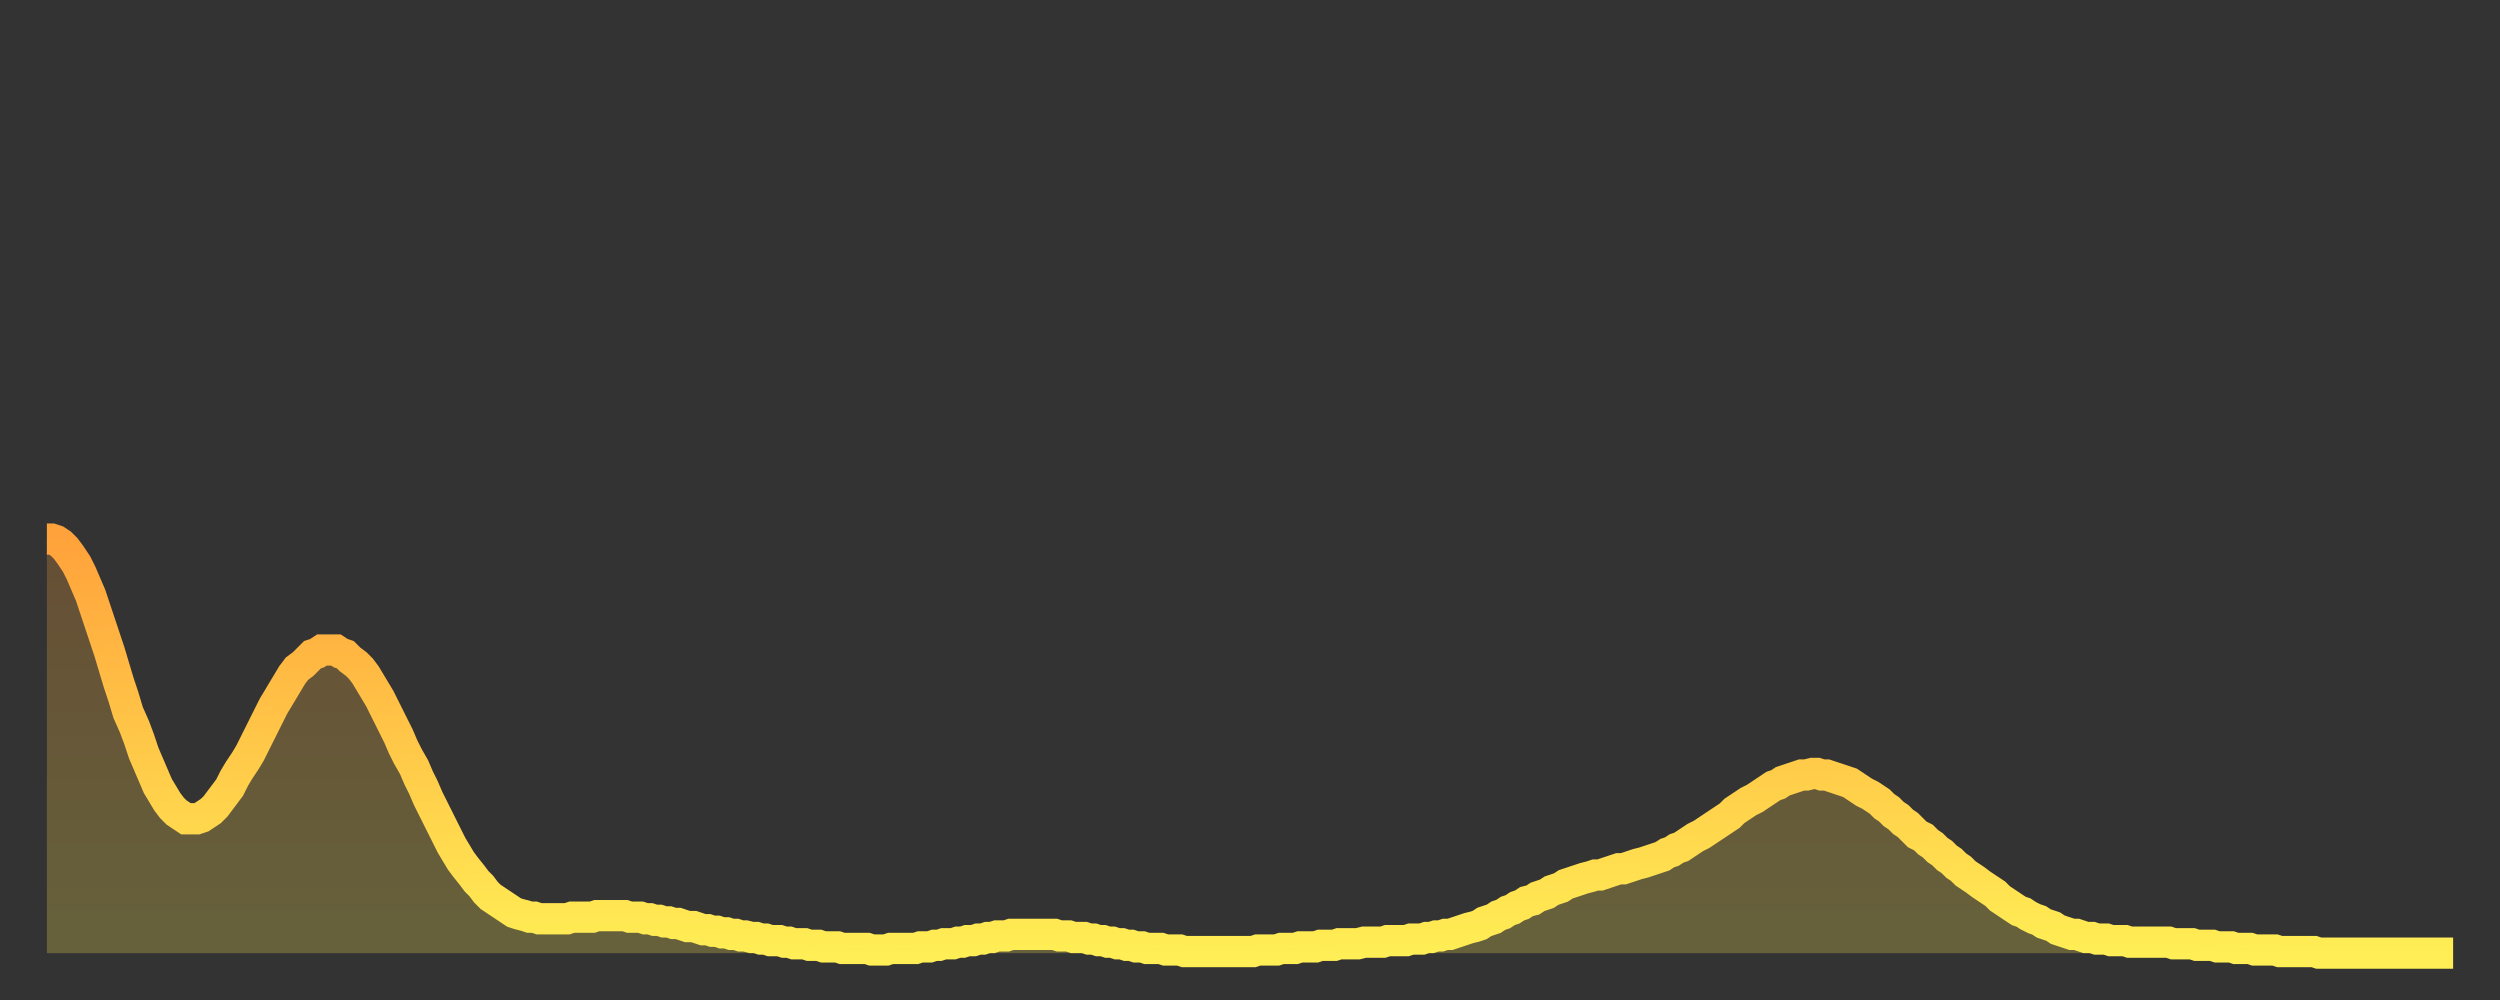<?xml version="1.0" encoding="utf-8" ?>
<svg baseProfile="full" height="64" version="1.1" width="160" xmlns="http://www.w3.org/2000/svg" xmlns:ev="http://www.w3.org/2001/xml-events" xmlns:xlink="http://www.w3.org/1999/xlink"><rect width="100%" height="100%" fill="#333333" stroke="none"/><defs><linearGradient id="id329864" x1="0" x2="0" y1="0" y2="1"><stop offset="0%" stop-color="#ffa23b" /><stop offset="50%" stop-color="#ffc848" /><stop offset="100%" stop-color="#ffee55" /></linearGradient></defs><g transform="translate(3,3)"><g><path d="M 0.0 31.5 L 0.3 31.5 0.6 31.6 0.9 31.8 1.2 32.1 1.5 32.5 1.9 33.1 2.2 33.7 2.5 34.4 2.8 35.1 3.1 36.0 3.4 36.9 3.7 37.8 4.0 38.7 4.3 39.7 4.6 40.7 4.9 41.6 5.2 42.6 5.6 43.5 5.9 44.3 6.2 45.2 6.5 45.9 6.8 46.6 7.1 47.3 7.4 47.8 7.7 48.3 8.0 48.7 8.3 49.0 8.6 49.2 8.9 49.4 9.3 49.4 9.6 49.4 9.9 49.3 10.2 49.1 10.5 48.9 10.8 48.6 11.1 48.2 11.4 47.8 11.7 47.4 12.0 46.8 12.3 46.3 12.7 45.7 13.0 45.2 13.3 44.6 13.6 44.0 13.9 43.4 14.2 42.8 14.5 42.2 14.8 41.7 15.1 41.2 15.4 40.7 15.7 40.2 16.0 39.8 16.4 39.5 16.7 39.2 17.0 38.9 17.3 38.8 17.6 38.6 17.9 38.6 18.2 38.6 18.5 38.6 18.8 38.8 19.1 38.9 19.4 39.2 19.8 39.5 20.1 39.8 20.4 40.2 20.7 40.7 21.0 41.2 21.3 41.7 21.6 42.3 21.9 42.9 22.2 43.5 22.5 44.1 22.8 44.8 23.1 45.4 23.5 46.1 23.8 46.8 24.1 47.4 24.4 48.1 24.7 48.7 25.0 49.3 25.3 49.9 25.6 50.5 25.9 51.1 26.2 51.6 26.5 52.1 26.8 52.5 27.2 53.0 27.5 53.4 27.8 53.7 28.1 54.1 28.4 54.4 28.7 54.6 29.0 54.8 29.3 55.0 29.6 55.2 29.9 55.4 30.2 55.5 30.6 55.6 30.9 55.7 31.2 55.7 31.5 55.8 31.8 55.8 32.1 55.8 32.4 55.8 32.7 55.8 33.0 55.8 33.3 55.8 33.6 55.7 33.9 55.7 34.3 55.7 34.6 55.7 34.9 55.7 35.2 55.6 35.5 55.6 35.8 55.6 36.1 55.6 36.4 55.6 36.7 55.6 37.0 55.6 37.3 55.7 37.7 55.7 38.0 55.7 38.3 55.8 38.6 55.8 38.9 55.9 39.2 55.9 39.5 56.0 39.8 56.0 40.1 56.1 40.4 56.1 40.7 56.2 41.0 56.3 41.4 56.3 41.7 56.4 42.0 56.5 42.3 56.5 42.6 56.6 42.9 56.6 43.2 56.7 43.5 56.7 43.8 56.8 44.1 56.8 44.4 56.9 44.7 56.9 45.1 57.0 45.4 57.0 45.7 57.1 46.0 57.1 46.3 57.2 46.6 57.2 46.9 57.2 47.2 57.3 47.5 57.3 47.8 57.4 48.1 57.4 48.5 57.4 48.8 57.5 49.1 57.5 49.4 57.5 49.7 57.6 50.0 57.6 50.3 57.6 50.6 57.6 50.9 57.7 51.2 57.7 51.5 57.7 51.8 57.7 52.2 57.7 52.5 57.7 52.8 57.8 53.1 57.8 53.4 57.8 53.7 57.8 54.0 57.7 54.3 57.7 54.6 57.7 54.9 57.7 55.2 57.7 55.6 57.7 55.9 57.6 56.2 57.6 56.5 57.6 56.8 57.5 57.1 57.5 57.4 57.4 57.7 57.4 58.0 57.4 58.3 57.3 58.6 57.3 58.9 57.2 59.3 57.2 59.6 57.1 59.9 57.1 60.2 57.0 60.5 57.0 60.8 56.9 61.1 56.9 61.4 56.9 61.7 56.8 62.0 56.8 62.3 56.8 62.6 56.8 63.0 56.8 63.3 56.8 63.6 56.8 63.9 56.8 64.2 56.8 64.5 56.8 64.8 56.9 65.1 56.9 65.4 56.9 65.7 57.0 66.0 57.0 66.4 57.0 66.7 57.1 67.0 57.1 67.3 57.2 67.6 57.2 67.9 57.3 68.2 57.3 68.5 57.4 68.8 57.4 69.1 57.5 69.4 57.5 69.7 57.6 70.1 57.6 70.4 57.7 70.7 57.7 71.0 57.7 71.3 57.7 71.6 57.8 71.9 57.8 72.2 57.8 72.5 57.8 72.8 57.9 73.1 57.9 73.5 57.9 73.8 57.9 74.1 57.9 74.4 57.9 74.7 57.9 75.0 57.9 75.3 57.9 75.6 57.9 75.9 57.9 76.2 57.9 76.5 57.9 76.8 57.9 77.2 57.9 77.5 57.8 77.8 57.8 78.1 57.8 78.4 57.8 78.7 57.8 79.0 57.7 79.3 57.7 79.6 57.7 79.9 57.7 80.2 57.6 80.5 57.6 80.9 57.6 81.2 57.6 81.5 57.5 81.8 57.5 82.1 57.5 82.4 57.5 82.7 57.4 83.0 57.4 83.3 57.4 83.6 57.4 83.9 57.4 84.3 57.3 84.6 57.3 84.9 57.3 85.2 57.3 85.5 57.3 85.8 57.2 86.1 57.2 86.4 57.2 86.7 57.2 87.0 57.2 87.3 57.1 87.6 57.1 88.0 57.1 88.3 57.0 88.6 57.0 88.9 56.9 89.2 56.9 89.5 56.8 89.8 56.8 90.1 56.7 90.4 56.6 90.7 56.5 91.0 56.4 91.4 56.3 91.7 56.2 92.0 56.0 92.3 55.9 92.6 55.8 92.9 55.6 93.2 55.5 93.5 55.3 93.8 55.2 94.1 55.0 94.4 54.9 94.7 54.7 95.1 54.6 95.4 54.4 95.7 54.3 96.0 54.2 96.3 54.0 96.6 53.9 96.9 53.8 97.2 53.6 97.5 53.5 97.8 53.4 98.1 53.3 98.4 53.2 98.8 53.1 99.1 53.0 99.4 53.0 99.7 52.9 100.0 52.8 100.3 52.7 100.6 52.6 100.9 52.6 101.2 52.5 101.5 52.4 101.8 52.3 102.2 52.2 102.5 52.1 102.8 52.0 103.1 51.9 103.4 51.8 103.7 51.6 104.0 51.5 104.3 51.3 104.6 51.2 104.9 51.0 105.2 50.8 105.5 50.6 105.9 50.4 106.2 50.2 106.5 50.0 106.8 49.8 107.1 49.6 107.4 49.4 107.7 49.2 108.0 48.9 108.3 48.7 108.6 48.5 108.9 48.3 109.3 48.1 109.6 47.9 109.9 47.7 110.2 47.5 110.5 47.3 110.8 47.2 111.1 47.0 111.4 46.9 111.7 46.8 112.0 46.7 112.3 46.6 112.6 46.6 113.0 46.5 113.3 46.5 113.6 46.6 113.9 46.6 114.2 46.7 114.5 46.8 114.8 46.9 115.1 47.0 115.4 47.1 115.7 47.3 116.0 47.5 116.3 47.7 116.7 47.9 117.0 48.1 117.3 48.3 117.6 48.6 117.9 48.8 118.2 49.1 118.5 49.3 118.8 49.6 119.1 49.8 119.4 50.1 119.7 50.4 120.1 50.6 120.4 50.9 120.7 51.1 121.0 51.4 121.3 51.6 121.6 51.9 121.9 52.1 122.2 52.4 122.5 52.6 122.8 52.9 123.1 53.1 123.4 53.3 123.8 53.6 124.1 53.8 124.4 54.0 124.7 54.2 125.0 54.5 125.3 54.7 125.6 54.9 125.9 55.1 126.2 55.3 126.5 55.4 126.8 55.6 127.2 55.8 127.5 55.9 127.8 56.1 128.1 56.2 128.4 56.3 128.7 56.5 129.0 56.6 129.3 56.7 129.6 56.8 129.9 56.8 130.2 56.9 130.5 57.0 130.9 57.0 131.2 57.1 131.5 57.1 131.8 57.1 132.1 57.2 132.4 57.2 132.7 57.2 133.0 57.2 133.3 57.3 133.6 57.3 133.9 57.3 134.2 57.3 134.6 57.3 134.9 57.3 135.2 57.3 135.5 57.3 135.8 57.3 136.1 57.4 136.4 57.4 136.7 57.4 137.0 57.4 137.3 57.4 137.6 57.5 138.0 57.5 138.3 57.5 138.6 57.5 138.9 57.6 139.2 57.6 139.5 57.6 139.8 57.6 140.1 57.7 140.4 57.7 140.7 57.7 141.0 57.7 141.3 57.8 141.7 57.8 142.0 57.8 142.3 57.8 142.6 57.8 142.9 57.9 143.2 57.9 143.5 57.9 143.8 57.9 144.1 57.9 144.4 57.9 144.7 57.9 145.1 57.9 145.4 58.0 145.7 58.0 146.0 58.0 146.3 58.0 146.6 58.0 146.9 58.0 147.2 58.0 147.5 58.0 147.8 58.0 148.1 58.0 148.4 58.0 148.8 58.0 149.1 58.0 149.4 58.0 149.7 58.0 150.0 58.0 150.3 58.0 150.6 58.0 150.9 58.0 151.2 58.0 151.5 58.0 151.8 58.0 152.1 58.0 152.5 58.0 152.8 58.0 153.1 58.0 153.4 58.0 153.7 58.0 154.0 58.0" fill="none" id="graph-curve" opacity="1" stroke="url(#id329864)" stroke-width="2" /><path d="M 0 58 L 0.0 31.5 0.3 31.5 0.6 31.6 0.9 31.8 1.2 32.1 1.5 32.5 1.9 33.1 2.2 33.7 2.5 34.4 2.8 35.1 3.1 36.0 3.4 36.9 3.7 37.8 4.0 38.7 4.3 39.7 4.6 40.7 4.9 41.6 5.2 42.6 5.6 43.5 5.9 44.3 6.2 45.2 6.5 45.9 6.8 46.6 7.1 47.3 7.4 47.8 7.7 48.3 8.0 48.7 8.3 49.0 8.6 49.2 8.9 49.4 9.3 49.4 9.6 49.4 9.9 49.3 10.2 49.1 10.5 48.9 10.8 48.6 11.1 48.2 11.4 47.8 11.7 47.4 12.0 46.8 12.3 46.3 12.7 45.7 13.0 45.2 13.3 44.6 13.6 44.0 13.9 43.4 14.2 42.8 14.5 42.2 14.8 41.7 15.1 41.2 15.4 40.7 15.7 40.2 16.0 39.8 16.4 39.5 16.7 39.2 17.0 38.9 17.3 38.8 17.6 38.6 17.9 38.6 18.2 38.6 18.5 38.6 18.8 38.8 19.1 38.9 19.4 39.2 19.8 39.5 20.1 39.8 20.4 40.2 20.7 40.7 21.0 41.2 21.3 41.7 21.6 42.3 21.9 42.9 22.2 43.5 22.5 44.1 22.8 44.8 23.1 45.4 23.5 46.1 23.8 46.8 24.1 47.4 24.4 48.1 24.7 48.7 25.0 49.3 25.3 49.9 25.6 50.5 25.9 51.1 26.2 51.6 26.5 52.1 26.8 52.5 27.2 53.0 27.5 53.4 27.8 53.7 28.1 54.1 28.4 54.4 28.7 54.6 29.0 54.8 29.3 55.0 29.6 55.2 29.9 55.4 30.2 55.5 30.6 55.6 30.9 55.7 31.2 55.7 31.5 55.8 31.8 55.8 32.1 55.8 32.4 55.8 32.7 55.8 33.0 55.8 33.3 55.8 33.6 55.7 33.9 55.7 34.3 55.7 34.6 55.7 34.9 55.7 35.2 55.6 35.5 55.6 35.8 55.6 36.1 55.6 36.4 55.6 36.7 55.6 37.0 55.6 37.3 55.7 37.7 55.7 38.0 55.7 38.3 55.8 38.6 55.8 38.9 55.9 39.2 55.9 39.5 56.0 39.8 56.0 40.1 56.1 40.4 56.1 40.7 56.2 41.0 56.3 41.4 56.3 41.7 56.4 42.0 56.5 42.3 56.5 42.6 56.6 42.9 56.6 43.2 56.7 43.5 56.7 43.8 56.8 44.1 56.8 44.4 56.9 44.7 56.9 45.1 57.0 45.4 57.0 45.7 57.1 46.0 57.1 46.3 57.2 46.6 57.2 46.9 57.2 47.2 57.3 47.5 57.3 47.8 57.4 48.1 57.4 48.5 57.4 48.8 57.5 49.1 57.5 49.4 57.5 49.7 57.6 50.0 57.6 50.3 57.6 50.6 57.6 50.9 57.7 51.2 57.7 51.5 57.7 51.8 57.7 52.2 57.7 52.5 57.7 52.8 57.8 53.1 57.8 53.4 57.8 53.7 57.8 54.0 57.7 54.3 57.7 54.6 57.7 54.9 57.7 55.2 57.7 55.6 57.7 55.9 57.6 56.2 57.6 56.5 57.6 56.8 57.5 57.1 57.5 57.4 57.4 57.7 57.4 58.0 57.4 58.3 57.3 58.6 57.3 58.9 57.2 59.3 57.2 59.6 57.1 59.9 57.1 60.2 57.0 60.5 57.0 60.8 56.9 61.1 56.9 61.4 56.9 61.7 56.8 62.0 56.8 62.3 56.8 62.6 56.8 63.0 56.8 63.3 56.8 63.6 56.8 63.9 56.8 64.2 56.8 64.5 56.8 64.8 56.9 65.1 56.9 65.4 56.9 65.7 57.0 66.0 57.0 66.4 57.0 66.7 57.1 67.0 57.1 67.3 57.2 67.6 57.2 67.9 57.3 68.2 57.3 68.5 57.4 68.8 57.4 69.1 57.5 69.4 57.5 69.7 57.6 70.1 57.6 70.4 57.7 70.7 57.7 71.0 57.7 71.3 57.7 71.6 57.8 71.9 57.8 72.2 57.8 72.5 57.8 72.8 57.9 73.1 57.9 73.5 57.9 73.8 57.9 74.1 57.9 74.4 57.9 74.7 57.9 75.0 57.9 75.3 57.9 75.6 57.9 75.9 57.9 76.2 57.9 76.5 57.9 76.8 57.9 77.2 57.9 77.5 57.8 77.8 57.8 78.1 57.8 78.4 57.8 78.7 57.8 79.0 57.7 79.3 57.7 79.6 57.7 79.9 57.7 80.2 57.6 80.5 57.6 80.9 57.6 81.2 57.6 81.5 57.5 81.8 57.5 82.1 57.5 82.4 57.5 82.7 57.4 83.0 57.4 83.3 57.4 83.6 57.4 83.9 57.4 84.3 57.3 84.6 57.3 84.9 57.3 85.2 57.3 85.5 57.3 85.8 57.2 86.1 57.2 86.4 57.2 86.7 57.2 87.0 57.2 87.3 57.1 87.6 57.1 88.0 57.1 88.3 57.0 88.6 57.0 88.9 56.9 89.2 56.9 89.5 56.8 89.8 56.8 90.1 56.7 90.4 56.6 90.7 56.5 91.0 56.4 91.4 56.3 91.7 56.2 92.0 56.0 92.3 55.9 92.6 55.8 92.9 55.6 93.2 55.5 93.5 55.3 93.8 55.2 94.1 55.0 94.4 54.9 94.7 54.7 95.1 54.6 95.4 54.4 95.7 54.3 96.0 54.2 96.3 54.0 96.6 53.9 96.9 53.8 97.2 53.6 97.5 53.5 97.8 53.4 98.1 53.3 98.4 53.2 98.8 53.1 99.1 53.0 99.4 53.0 99.7 52.9 100.0 52.8 100.3 52.7 100.6 52.6 100.9 52.6 101.2 52.5 101.5 52.4 101.8 52.3 102.2 52.2 102.5 52.1 102.8 52.0 103.1 51.9 103.4 51.8 103.7 51.6 104.0 51.5 104.3 51.3 104.6 51.2 104.9 51.0 105.2 50.8 105.5 50.6 105.9 50.4 106.2 50.2 106.5 50.0 106.8 49.8 107.1 49.6 107.4 49.4 107.7 49.2 108.0 48.9 108.3 48.7 108.6 48.5 108.9 48.3 109.3 48.1 109.6 47.9 109.9 47.7 110.2 47.5 110.5 47.3 110.8 47.2 111.1 47.0 111.4 46.9 111.7 46.8 112.0 46.7 112.3 46.6 112.6 46.6 113.0 46.5 113.3 46.5 113.6 46.6 113.9 46.6 114.2 46.7 114.5 46.8 114.8 46.9 115.1 47.0 115.4 47.1 115.7 47.3 116.0 47.5 116.3 47.7 116.7 47.9 117.0 48.1 117.3 48.3 117.6 48.6 117.9 48.8 118.2 49.1 118.5 49.3 118.8 49.6 119.1 49.8 119.4 50.1 119.7 50.4 120.1 50.6 120.4 50.9 120.7 51.1 121.0 51.4 121.3 51.6 121.6 51.9 121.9 52.1 122.2 52.4 122.5 52.6 122.8 52.9 123.1 53.1 123.4 53.3 123.8 53.6 124.1 53.8 124.4 54.0 124.7 54.2 125.0 54.5 125.3 54.7 125.6 54.9 125.9 55.1 126.2 55.3 126.5 55.4 126.8 55.6 127.2 55.8 127.5 55.9 127.8 56.1 128.1 56.2 128.4 56.3 128.7 56.5 129.0 56.6 129.3 56.7 129.6 56.8 129.9 56.8 130.2 56.9 130.5 57.0 130.9 57.0 131.2 57.1 131.5 57.1 131.8 57.1 132.1 57.2 132.4 57.2 132.7 57.2 133.0 57.2 133.3 57.3 133.6 57.3 133.9 57.3 134.2 57.3 134.6 57.3 134.9 57.3 135.2 57.3 135.5 57.3 135.8 57.3 136.1 57.4 136.4 57.4 136.7 57.4 137.0 57.4 137.3 57.4 137.6 57.5 138.0 57.5 138.3 57.5 138.6 57.5 138.9 57.6 139.2 57.6 139.5 57.6 139.8 57.6 140.1 57.7 140.4 57.7 140.7 57.7 141.0 57.7 141.3 57.8 141.7 57.8 142.0 57.8 142.3 57.8 142.6 57.8 142.9 57.9 143.2 57.9 143.5 57.9 143.8 57.9 144.1 57.9 144.4 57.9 144.7 57.9 145.1 57.9 145.4 58.0 145.7 58.0 146.0 58.0 146.3 58.0 146.6 58.0 146.9 58.0 147.2 58.0 147.5 58.0 147.8 58.0 148.1 58.0 148.4 58.0 148.8 58.0 149.1 58.0 149.4 58.0 149.7 58.0 150.0 58.0 150.3 58.0 150.6 58.0 150.9 58.0 151.2 58.0 151.5 58.0 151.8 58.0 152.1 58.0 152.5 58.0 152.8 58.0 153.1 58.0 153.4 58.0 153.7 58.0 154.0 58.0 154 58" fill="url(#id329864)" fill-opacity=".25" id="graph-shadow" /></g></g></svg>